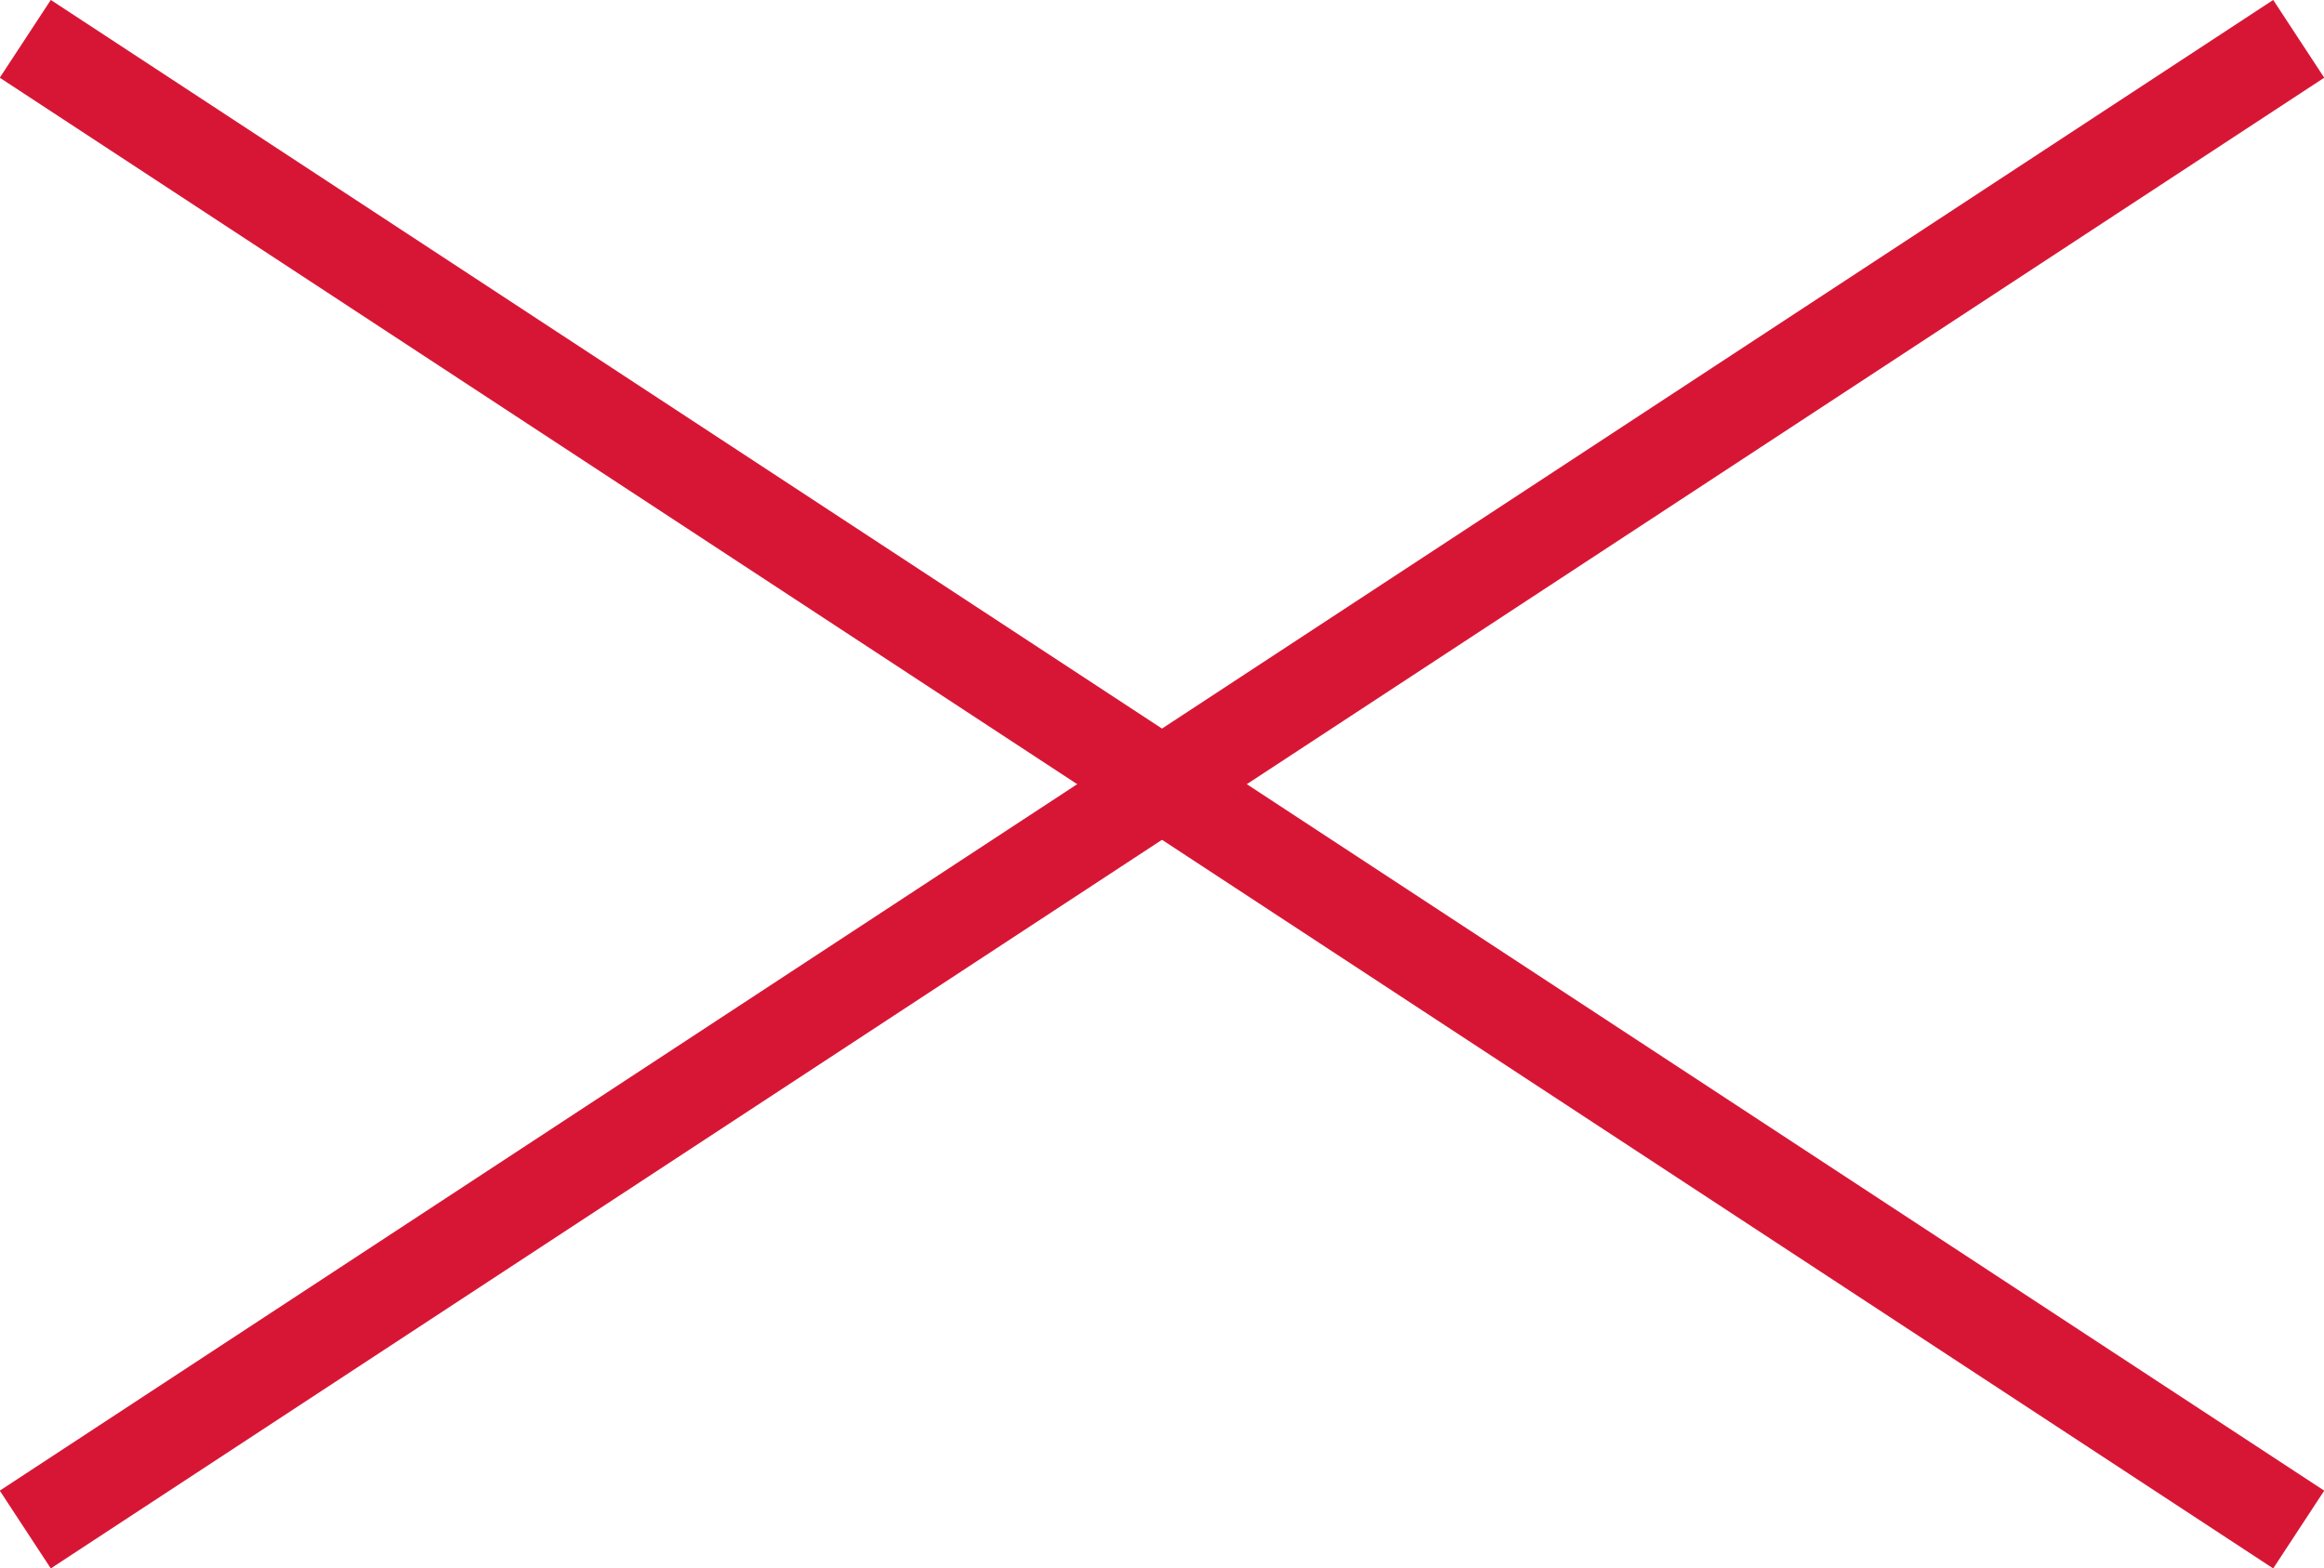 <?xml version="1.0" encoding="UTF-8"?><svg id="Layer_1" xmlns="http://www.w3.org/2000/svg" viewBox="0 0 51.47 34.74"><defs><style>.cls-1{fill:none;stroke:#d71635;stroke-width:2.06px;}</style></defs><line class="cls-1" x1=".56" y1=".86" x2="50.91" y2="33.88"/><line class="cls-1" x1=".56" y1="33.88" x2="50.91" y2=".86"/></svg>